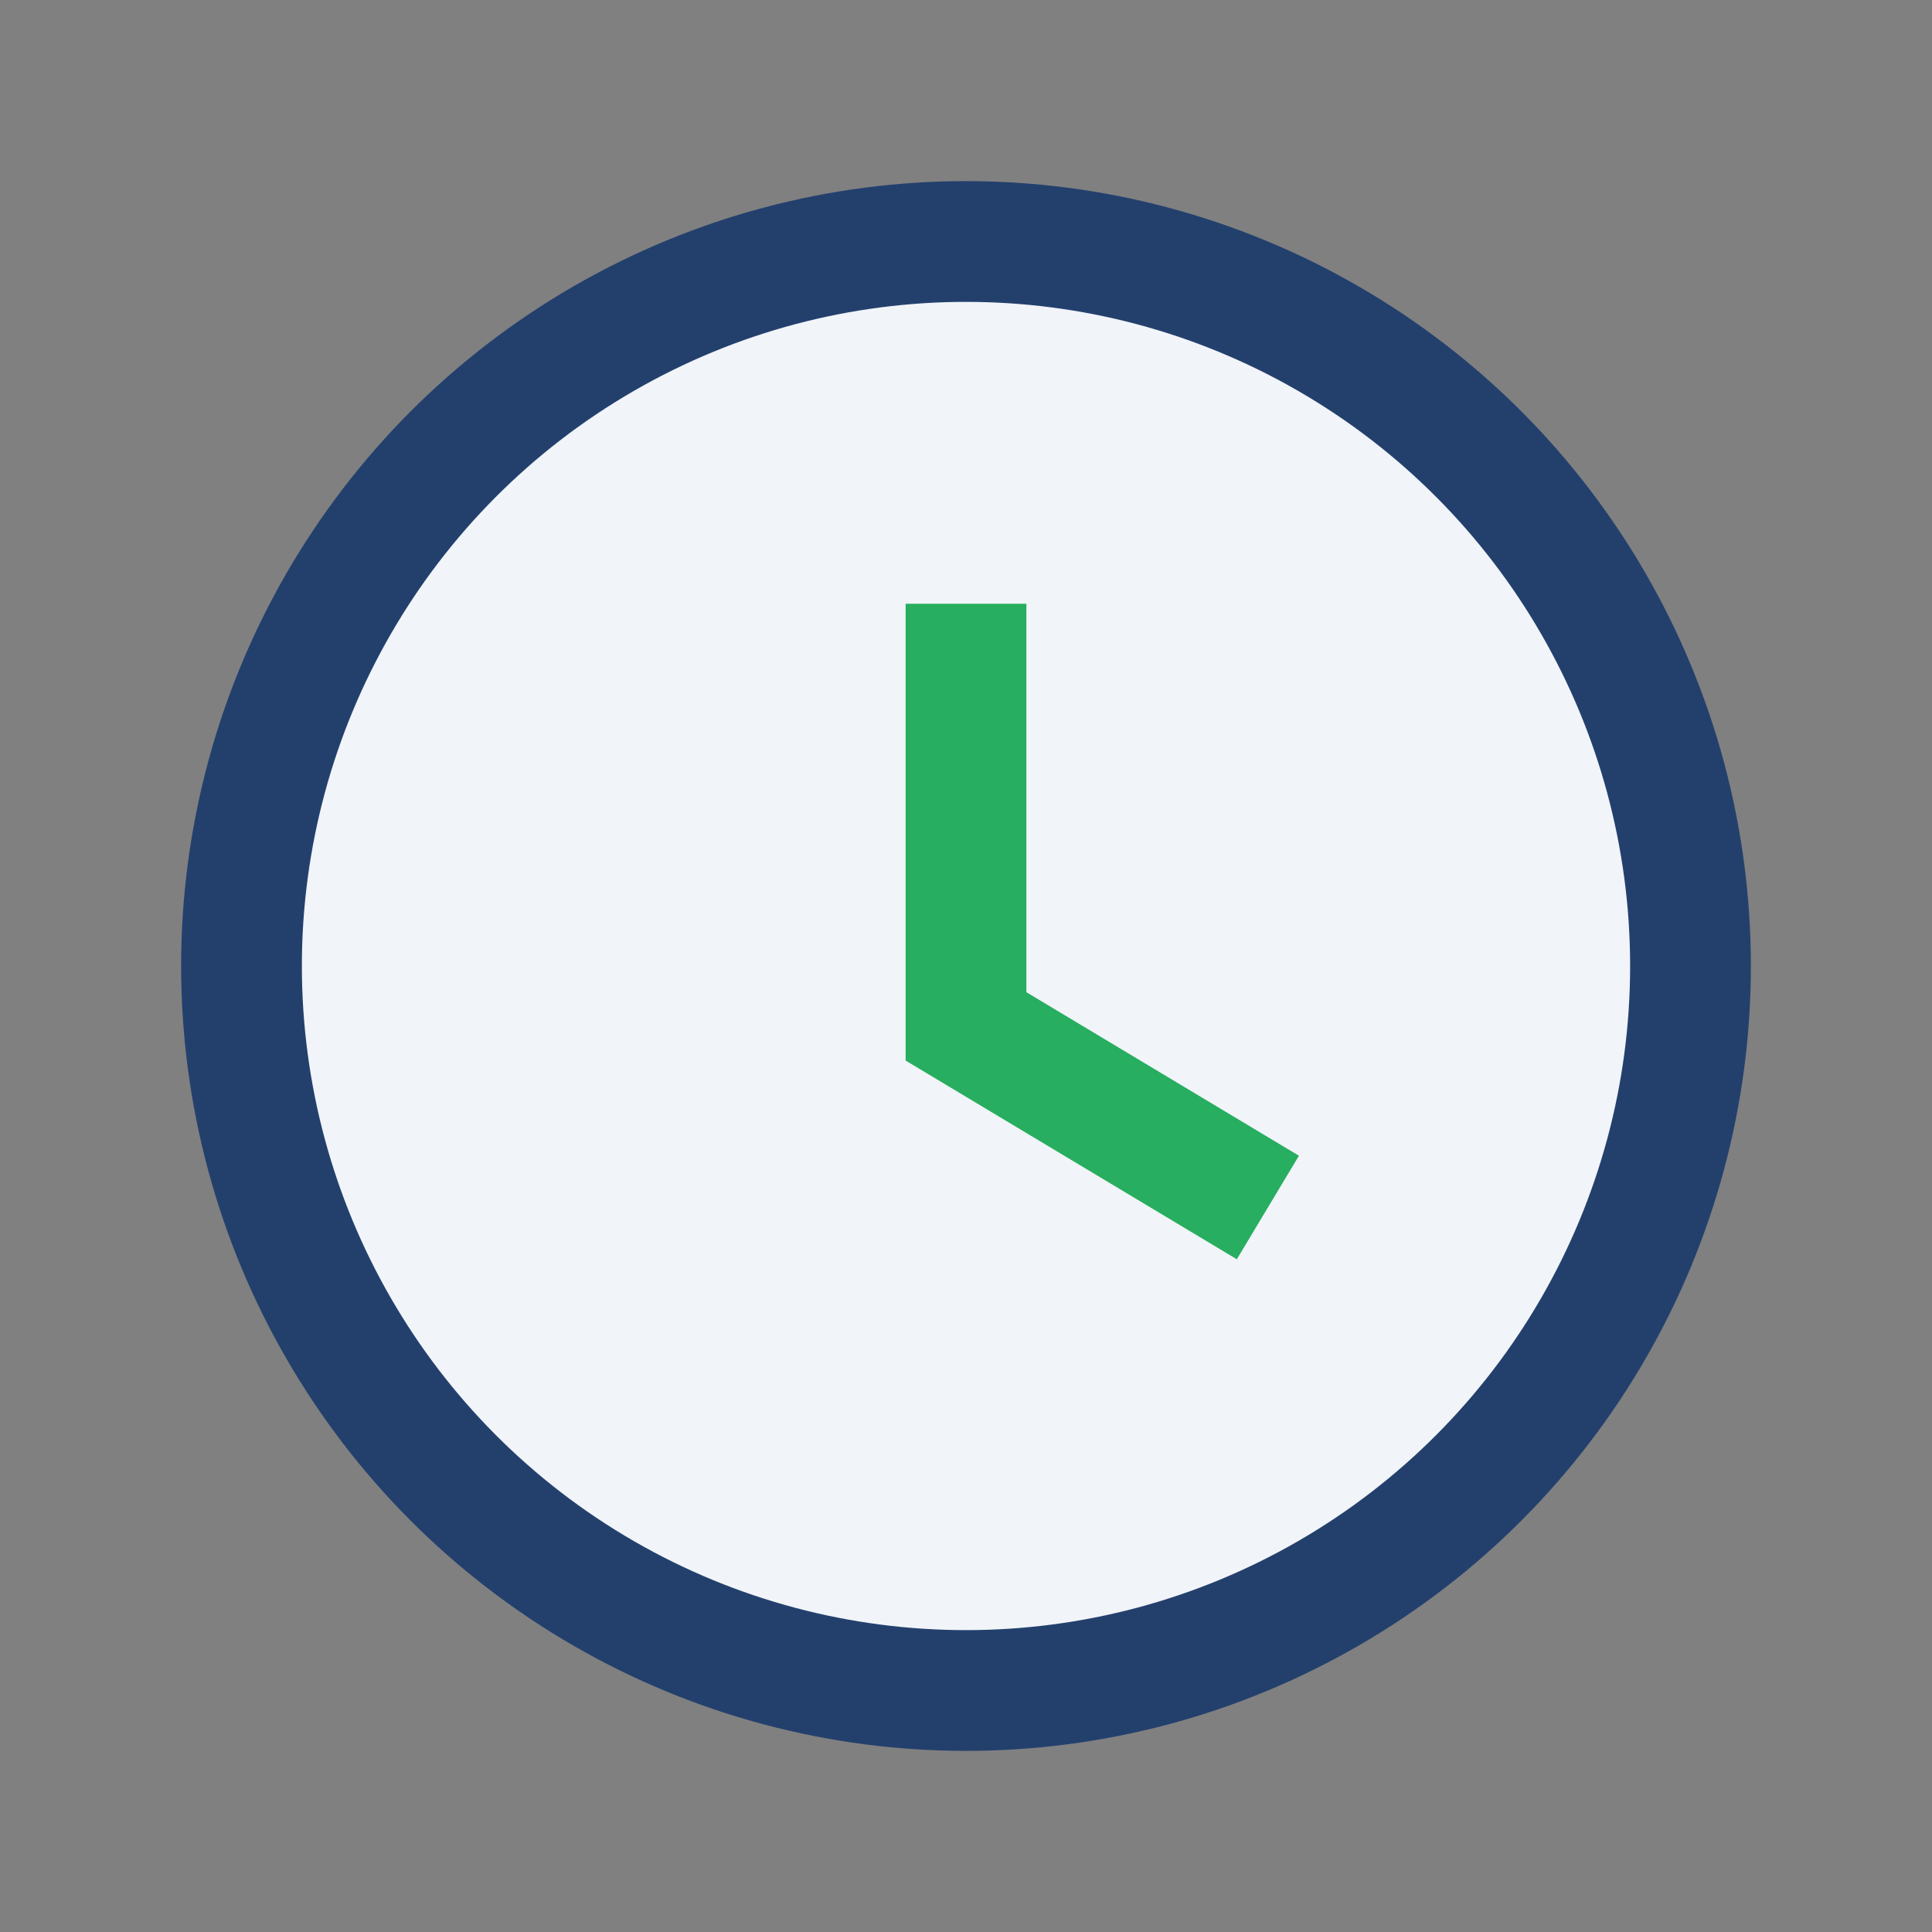 <?xml version="1.0" encoding="UTF-8"?>
<svg xmlns="http://www.w3.org/2000/svg" width="32" height="32" viewBox="0 0 32 32"><rect x="0" y="0" width="32" height="32" fill="#808080" stroke="none"/><circle cx="16" cy="16" r="12" fill="#f1f4f8" stroke="#23406d" stroke-width="2"/><path d="M16 10v7l5 3" stroke="#27ae60" stroke-width="2" fill="none"/></svg>